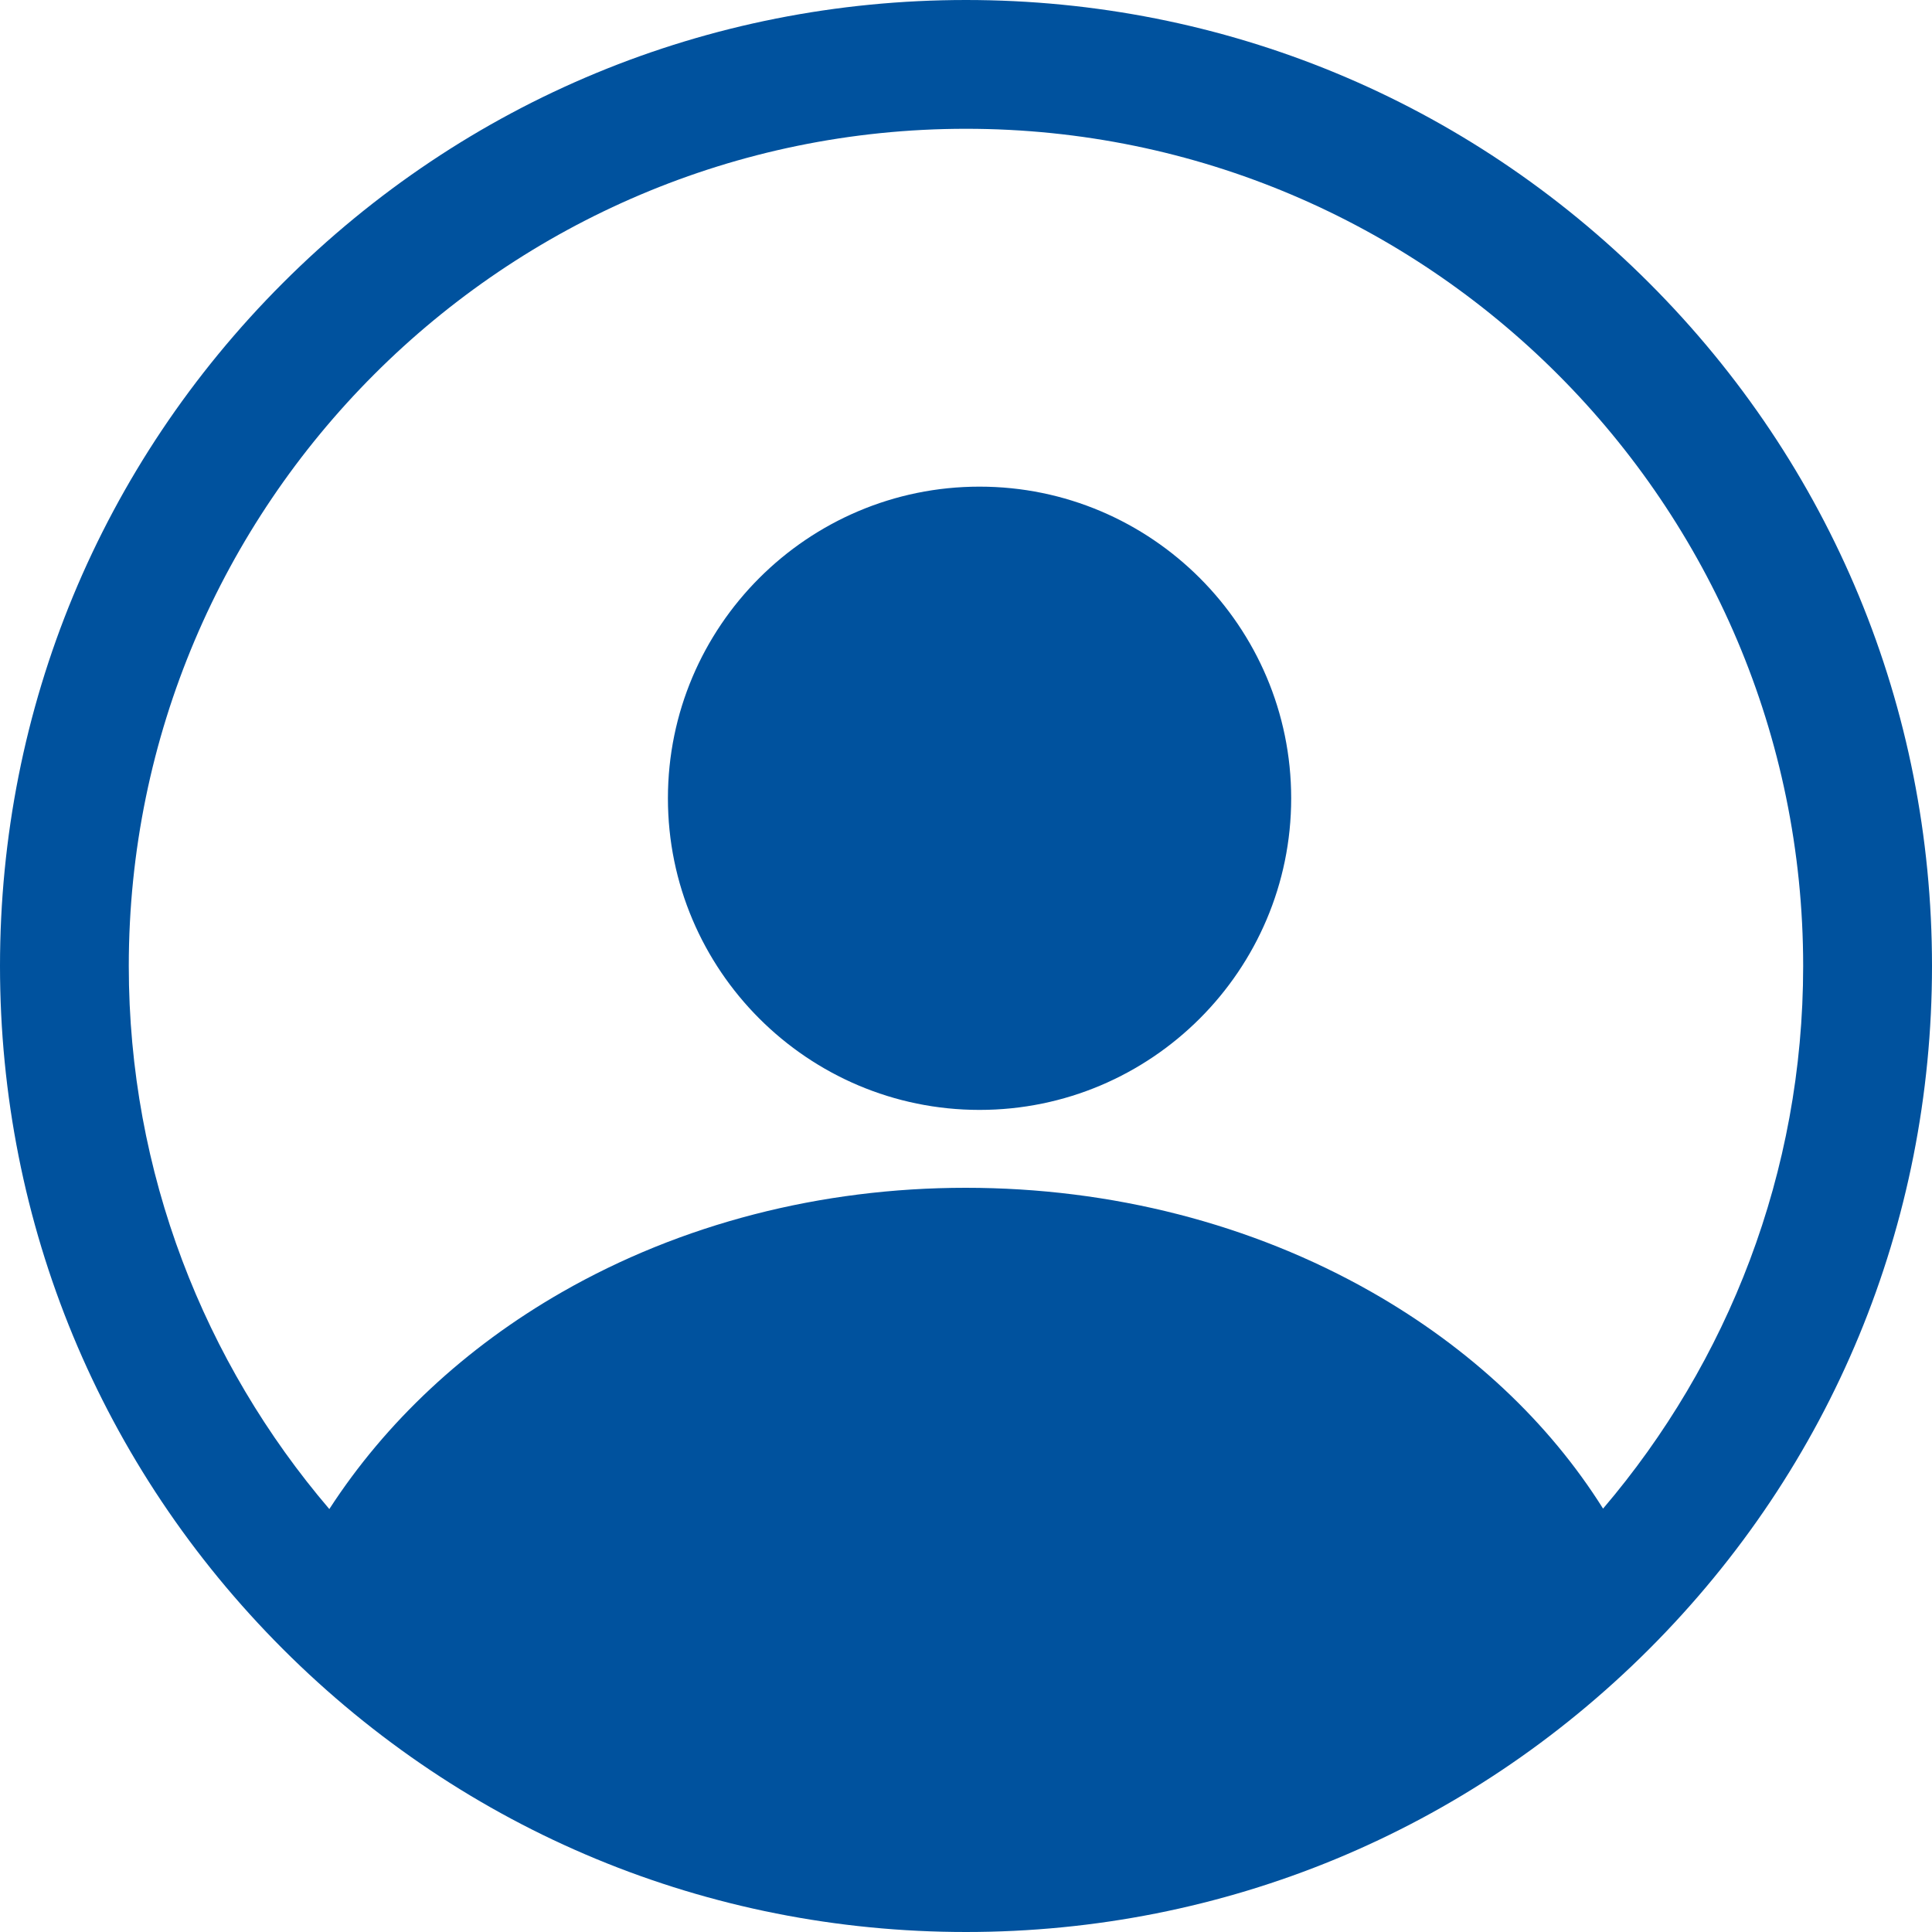<svg width="35" height="35" viewBox="0 0 35 35" fill="none" xmlns="http://www.w3.org/2000/svg">
<path d="M5.126 29.875C1.821 26.569 0 22.174 0 17.5C0 12.825 1.821 8.43 5.126 5.125C8.432 1.82 12.827 -0 17.5 -0C22.175 -0 26.569 1.82 29.875 5.125C33.181 8.43 35 12.825 35 17.5C35 22.174 33.181 26.569 29.875 29.875C26.569 33.18 22.175 35 17.5 35C12.827 35 8.432 33.18 5.126 29.875ZM2.333 17.5C2.333 21.25 3.702 24.687 5.966 27.338C6.989 25.759 8.428 24.413 10.179 23.409C12.337 22.172 14.866 21.518 17.495 21.518C20.135 21.518 22.678 22.171 24.849 23.407C26.623 24.418 28.056 25.761 29.041 27.33C31.301 24.68 32.666 21.246 32.666 17.5C32.666 9.137 25.863 2.333 17.5 2.333C9.138 2.333 2.333 9.137 2.333 17.5ZM12.1 14.462C12.1 11.349 14.632 8.816 17.745 8.816C20.858 8.816 23.391 11.349 23.391 14.462C23.391 17.574 20.858 20.107 17.745 20.107C14.632 20.107 12.1 17.574 12.1 14.462Z" fill="#00529E"/>
</svg>
